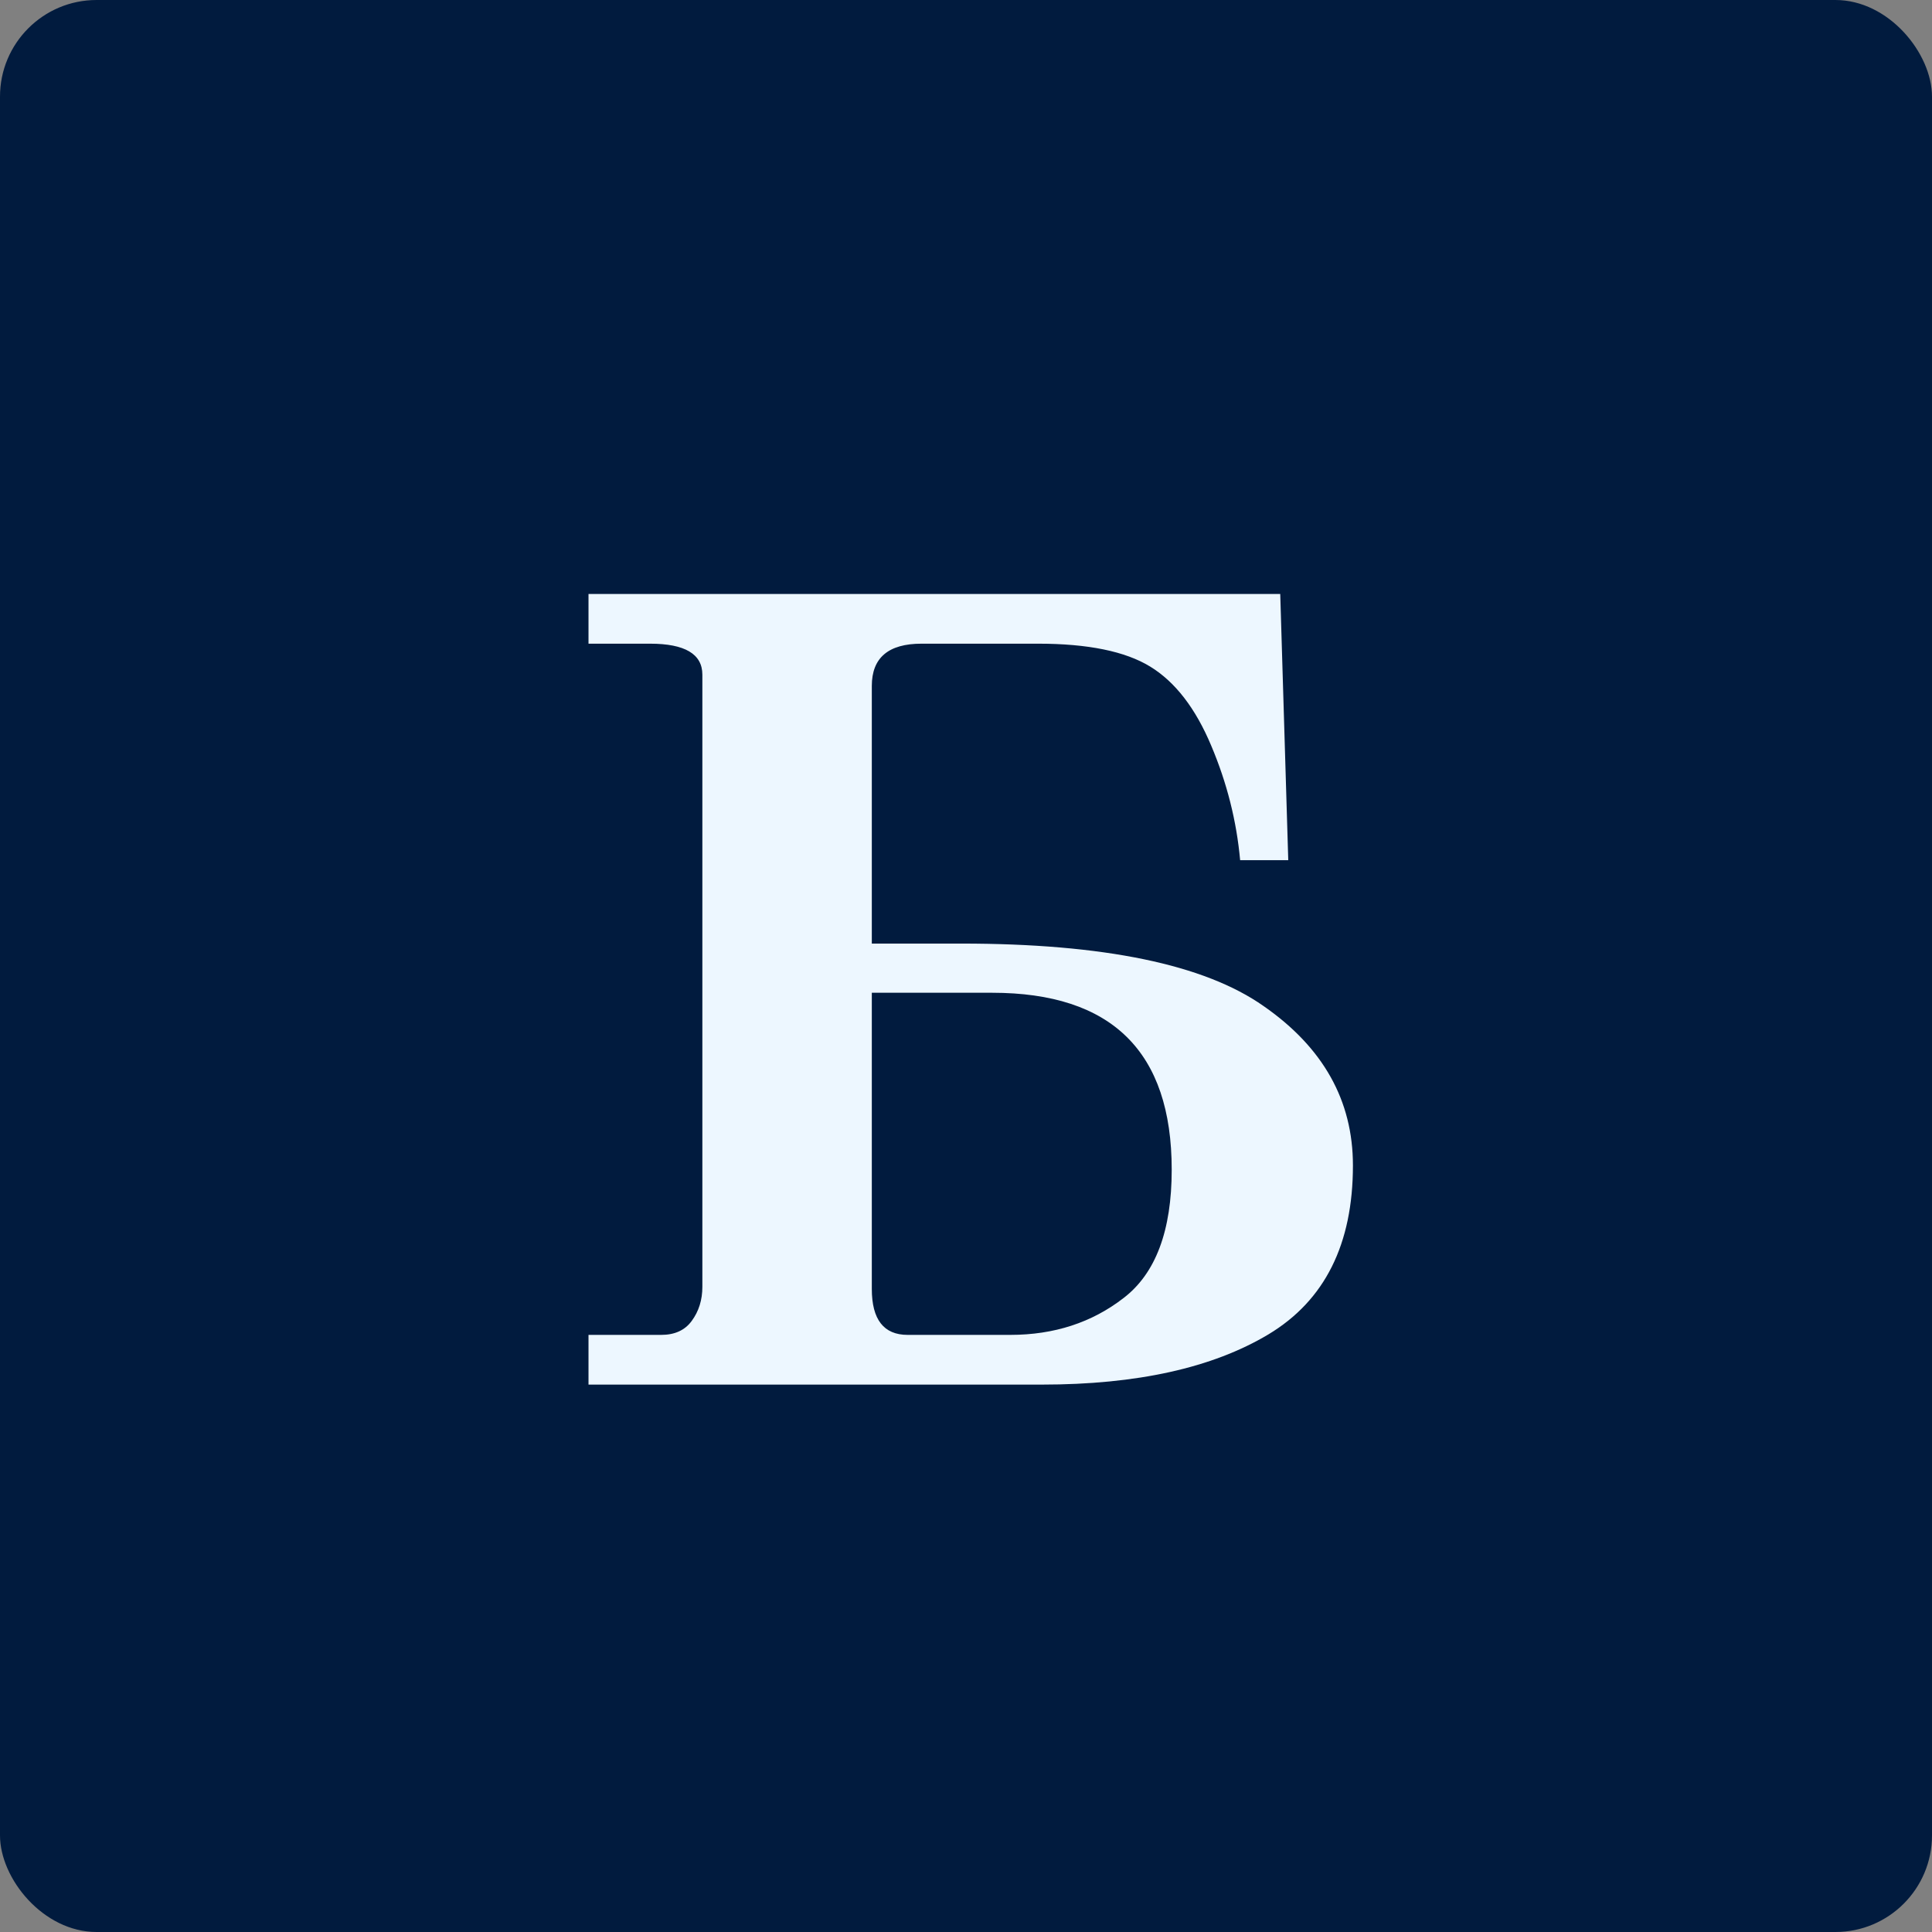 <svg width="120" height="120" viewBox="0 0 120 120" fill="none" xmlns="http://www.w3.org/2000/svg">
<rect x="0" y="0" width="120" height="120" fill="#808080" stroke="none"/>
<rect width="120" height="120" rx="6" fill="#011B3E"/>
<path d="M54.15 58.607H59.695C68.549 58.607 74.814 59.902 78.488 62.492C82.185 65.06 84.033 68.358 84.033 72.387C84.033 77.279 82.284 80.776 78.787 82.879C75.312 84.96 70.619 86 64.709 86H36.553V82.912H41.068C41.91 82.912 42.54 82.624 42.961 82.049C43.404 81.451 43.625 80.743 43.625 79.924V41.906C43.625 40.622 42.54 39.98 40.371 39.98H36.553V36.893H79.518L80.016 53.428H77.027C76.806 50.993 76.208 48.624 75.234 46.322C74.26 43.998 72.999 42.36 71.449 41.408C69.9 40.456 67.576 39.98 64.477 39.98H57.238C55.18 39.98 54.15 40.855 54.15 42.603V58.607ZM54.15 61.662V80.057C54.15 81.96 54.892 82.912 56.375 82.912H62.75C65.473 82.912 67.819 82.148 69.789 80.621C71.781 79.094 72.777 76.438 72.777 72.652C72.777 65.326 69.059 61.662 61.621 61.662H54.15Z" fill="#EDF7FF"/>
</svg>

